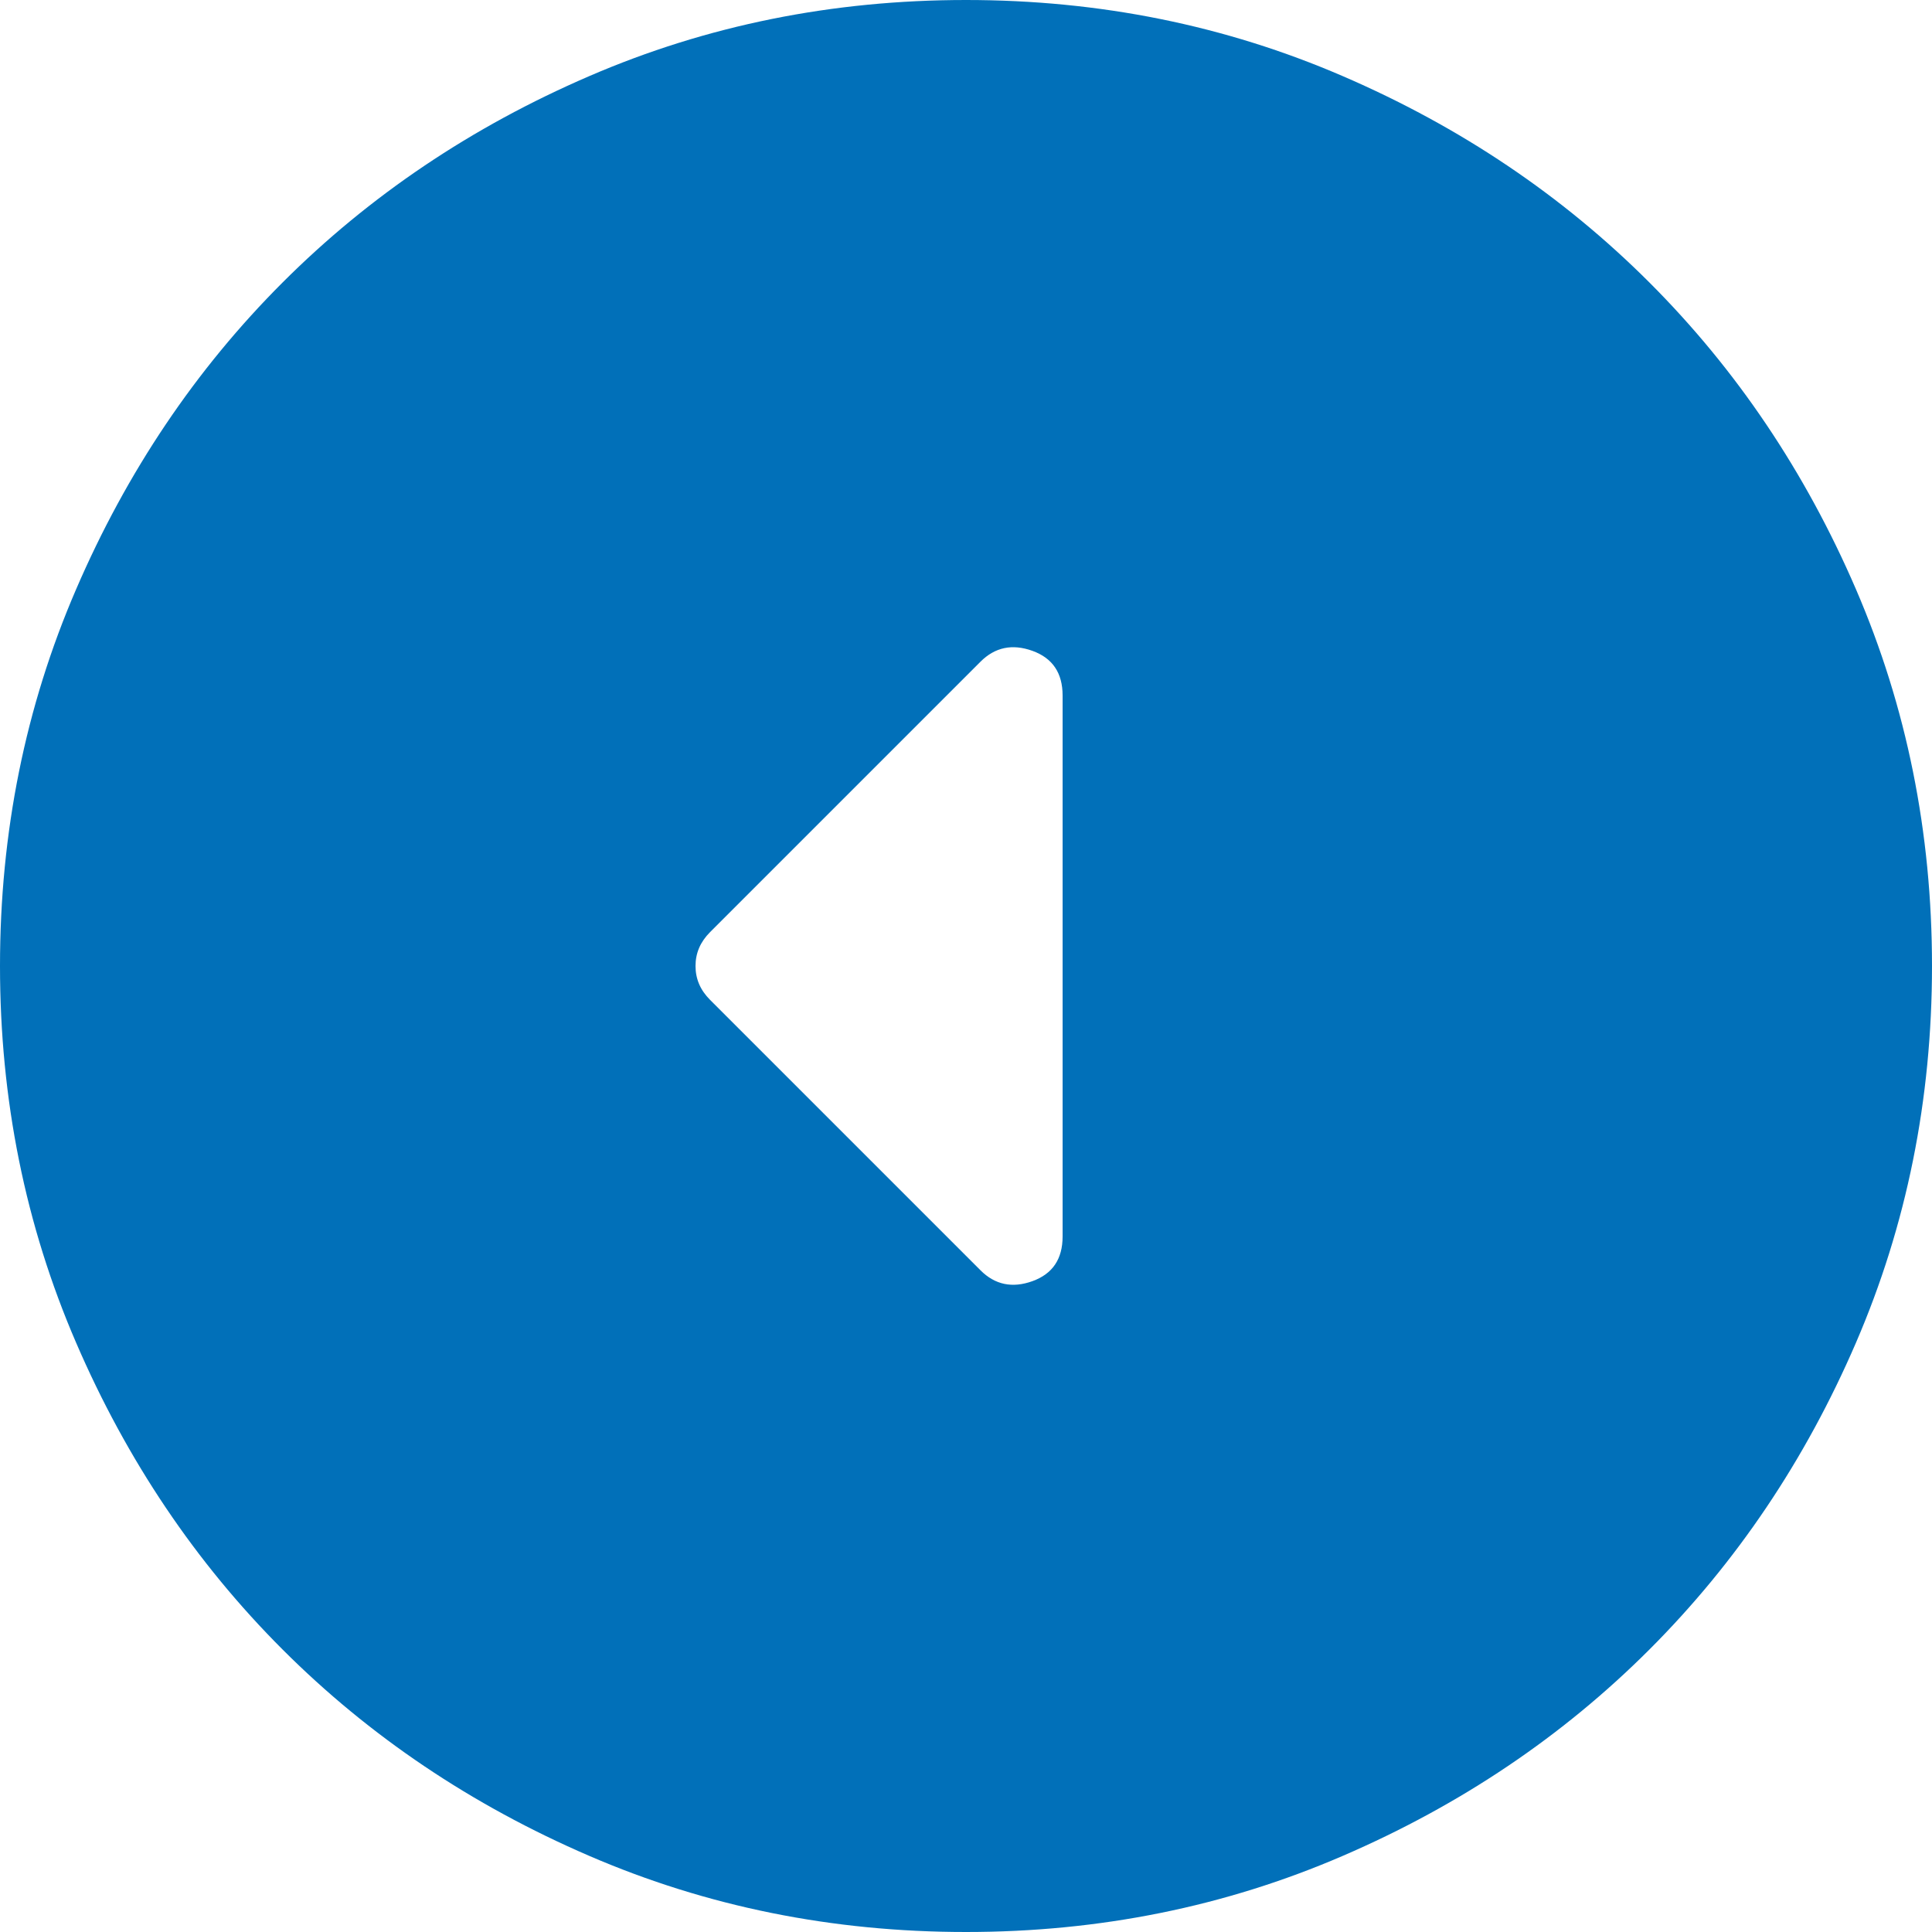 <svg width="25" height="25" viewBox="0 0 25 25" fill="none" xmlns="http://www.w3.org/2000/svg">
<path d="M9.188 12.938C9.062 12.812 9 12.667 9 12.5C9 12.333 9.062 12.188 9.188 12.062L12.688 8.562C12.875 8.375 13.099 8.328 13.36 8.422C13.62 8.516 13.75 8.708 13.75 9L13.75 16C13.75 16.292 13.62 16.484 13.36 16.578C13.099 16.672 12.875 16.625 12.688 16.438L9.188 12.938ZM0 12.5C0 14.229 0.328 15.854 0.985 17.375C1.641 18.896 2.531 20.219 3.656 21.344C4.781 22.469 6.104 23.359 7.625 24.015C9.146 24.672 10.771 25 12.5 25C14.229 25 15.854 24.672 17.375 24.015C18.896 23.359 20.219 22.469 21.344 21.344C22.469 20.219 23.36 18.896 24.016 17.375C24.672 15.854 25 14.229 25 12.5C25 10.771 24.672 9.146 24.016 7.625C23.36 6.104 22.469 4.781 21.344 3.656C20.219 2.531 18.896 1.641 17.375 0.985C15.854 0.328 14.229 0 12.5 0C10.771 0 9.146 0.328 7.625 0.985C6.104 1.641 4.781 2.531 3.656 3.656C2.531 4.781 1.641 6.104 0.985 7.625C0.328 9.146 0 10.771 0 12.5Z" fill="#0170B9"/>
</svg>
